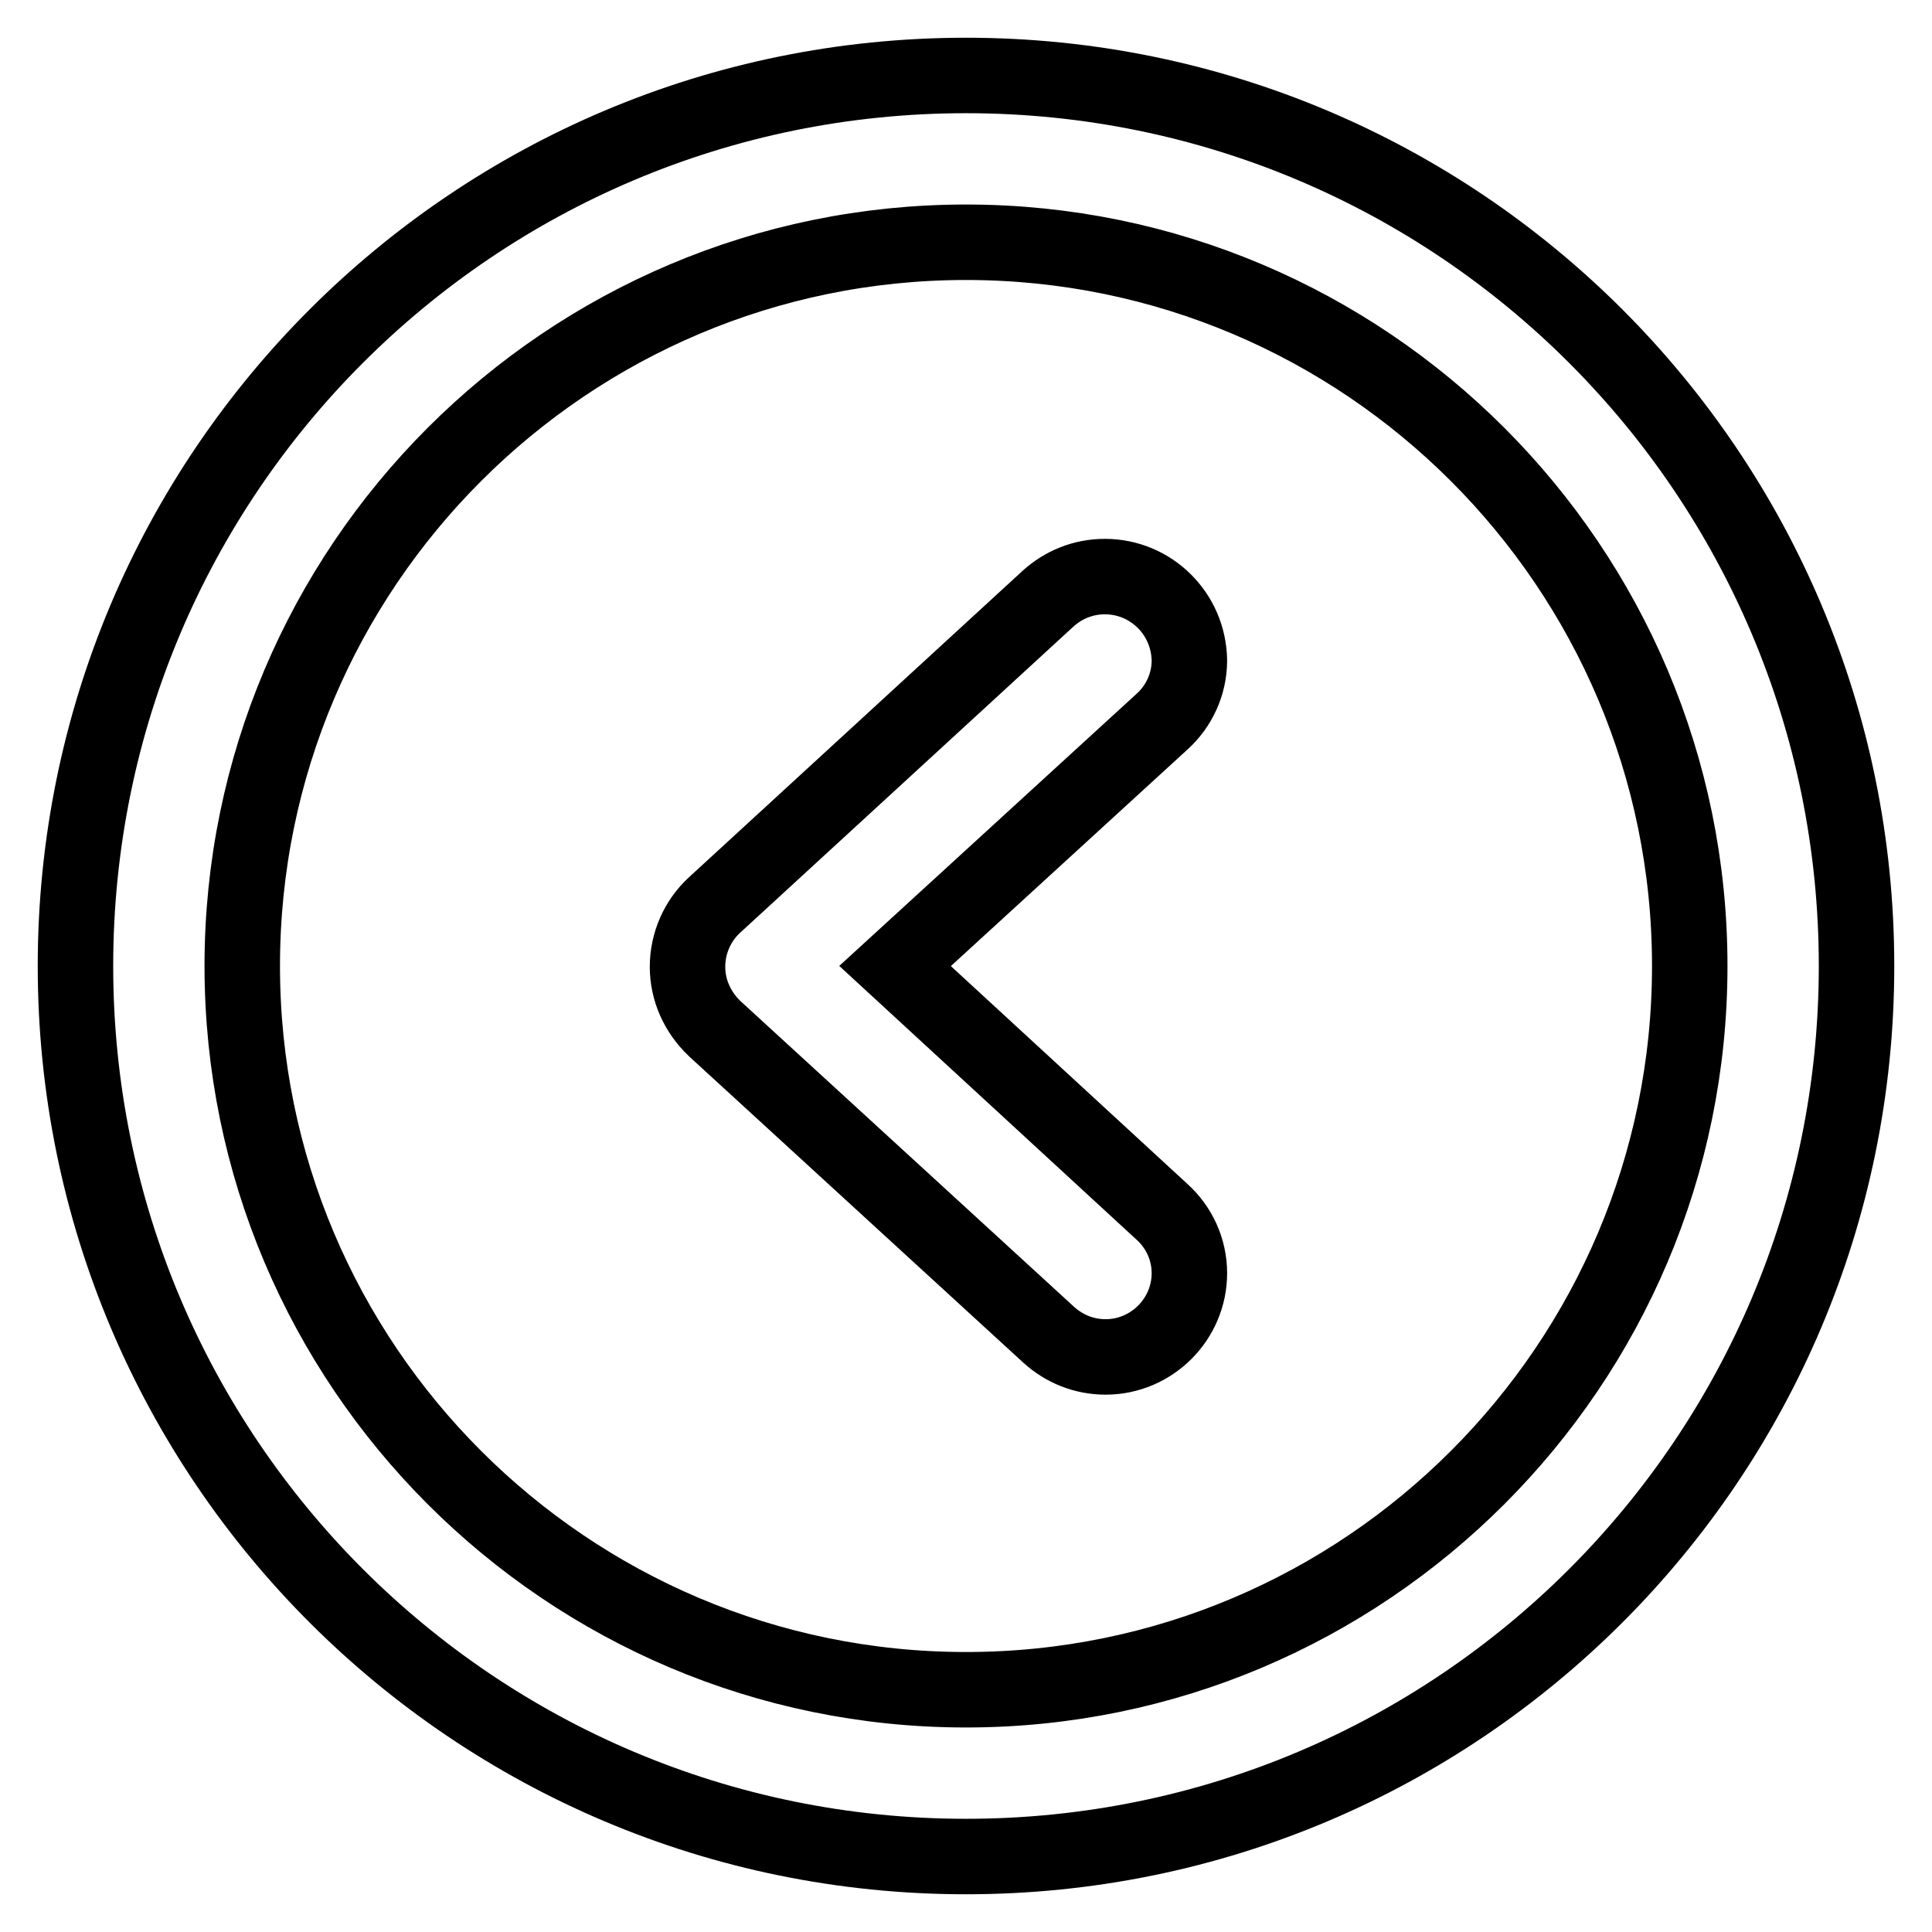<?xml version="1.0" encoding="utf-8"?>
<!-- Svg Vector Icons : http://www.onlinewebfonts.com/icon -->
<!DOCTYPE svg PUBLIC "-//W3C//DTD SVG 1.1//EN" "http://www.w3.org/Graphics/SVG/1.1/DTD/svg11.dtd">
<svg version="1.1" xmlns="http://www.w3.org/2000/svg" xmlns:xlink="http://www.w3.org/1999/xlink" x="0px" y="0px" viewBox="0 0 256 256" enable-background="new 0 0 256 256" xml:space="preserve">
<g><g><path stroke-width="10" fill-opacity="0" stroke="#000000"  d="M146.4,76.4c-2.9,0-5.5,1.1-7.5,2.9l0,0l-44.2,40.6c-2.3,2.1-3.6,5.1-3.6,8.2s1.3,6,3.6,8.2l44.3,40.6l0,0c2,1.8,4.6,2.9,7.5,2.9c6.1,0,11.1-5,11.1-11.1c0-3.2-1.4-6.1-3.6-8.1l0,0L118.6,128l35.4-32.4l0,0c2.2-2,3.6-4.9,3.6-8.1C157.5,81.3,152.5,76.4,146.4,76.4z M128,10C62.8,10,10,62.8,10,128c0,65.2,52.8,118,118,118c65.2,0,118-52.8,118-118C246,62.8,193.2,10,128,10z M128,223.9c-52.9,0-95.9-43-95.9-95.9c0-52.9,43-95.9,95.9-95.9c52.9,0,95.9,43,95.9,95.9C223.9,180.9,180.9,223.9,128,223.9z"/></g></g>
</svg>